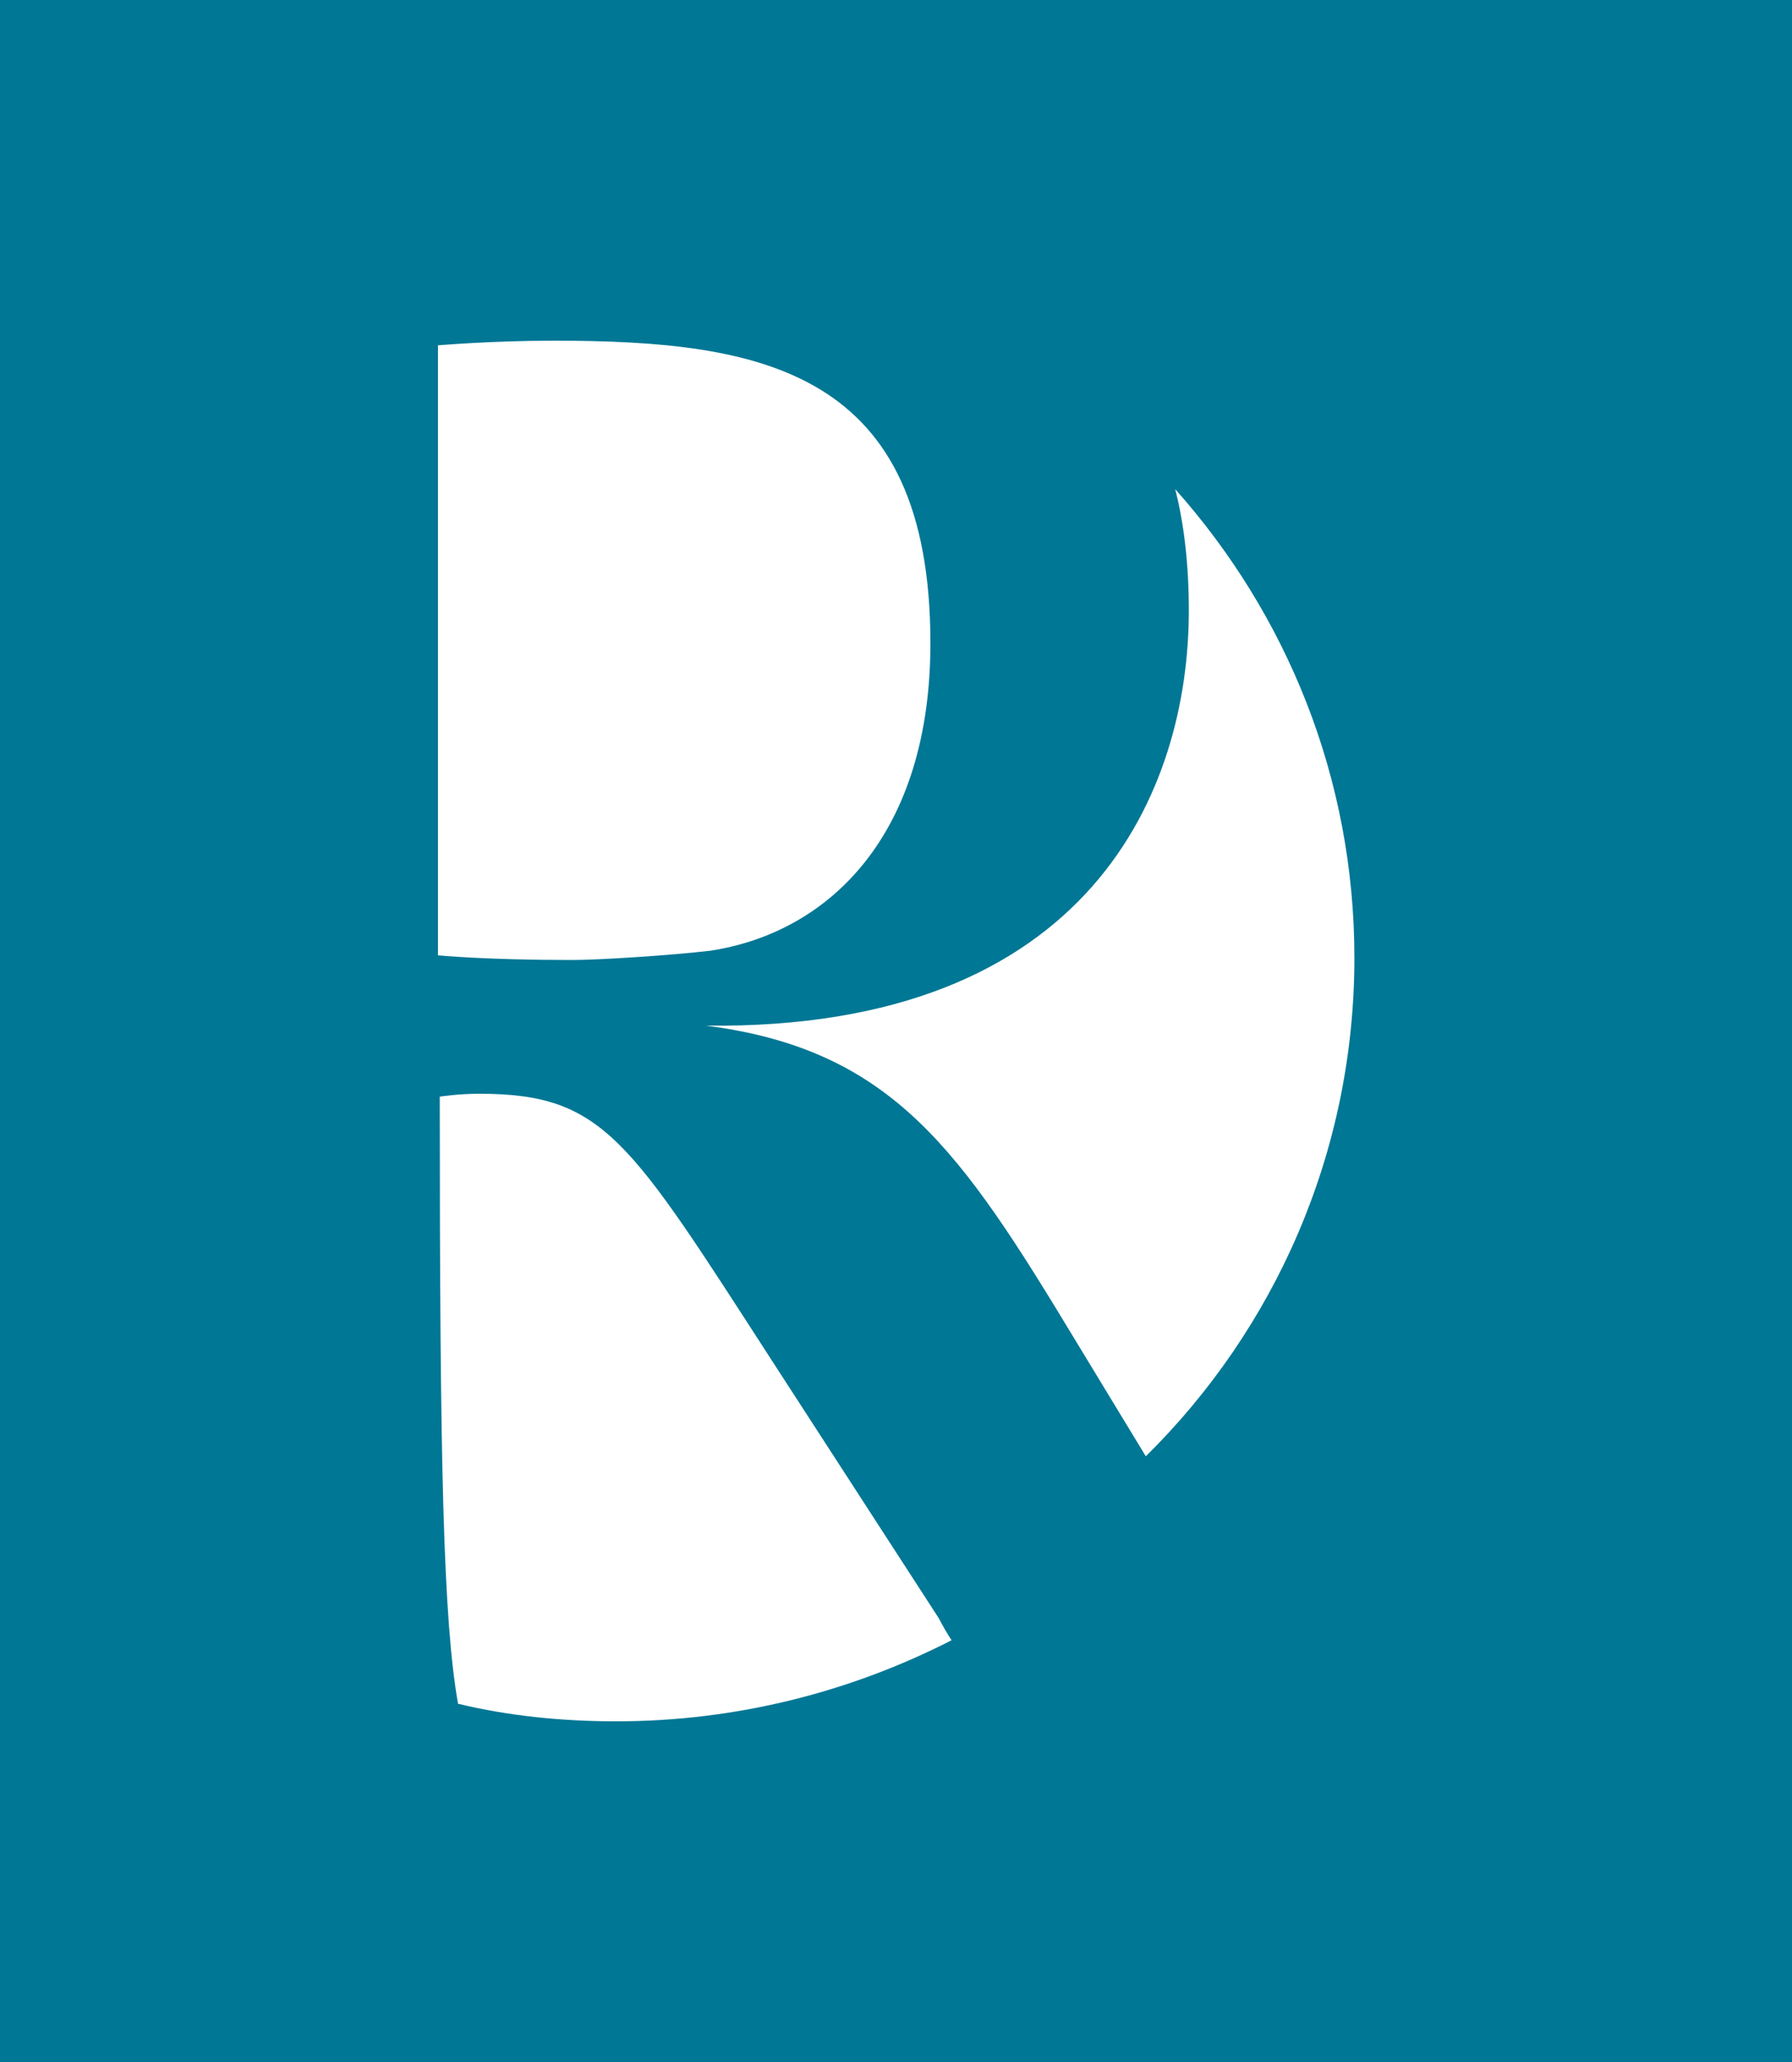 <?xml version="1.0" encoding="UTF-8"?>
<!-- Generator: Adobe Illustrator 27.5.0, SVG Export Plug-In . SVG Version: 6.00 Build 0)  -->
<svg xmlns="http://www.w3.org/2000/svg" xmlns:xlink="http://www.w3.org/1999/xlink" version="1.1" id="Layer_2_00000008847822784438110040000009803573418511412889_" x="0px" y="0px" viewBox="0 0 500 575" style="enable-background:new 0 0 500 575;" xml:space="preserve">
<style type="text/css">
	.st0{fill:#007795;}
	.st1{fill:#FFFFFF;}
</style>
<rect class="st0" width="500" height="575"></rect>
<g>
	<path class="st1" d="M259.6,179.4c0,52.8-27.7,80.5-61.3,85.7c-11,1.3-31,2.6-38.7,2.6c-24.4,0-37.4-1.3-37.4-1.3V96.3   c0,0,14.9-1.3,32.3-1.3C213.2,95,259.6,103.5,259.6,179.4z"></path>
	<path class="st1" d="M265.5,457.4c-28.2,14.4-60,22.6-93.6,22.6c-15.1,0-30-1.5-44.1-4.9c-4.1-23.3-5.1-65.7-5.1-169.3   c0,0,5.1-0.8,11-0.8c34.9,0,41.8,12.8,81.8,74.6l46.4,71.6C263,453.3,264.2,455.4,265.5,457.4L265.5,457.4z"></path>
	<path class="st1" d="M377.9,267.1c0,54.4-22.3,103.6-58.2,139l-19.8-32.6c-31.8-52.6-50.8-80.8-102.9-87.5   c107.7,1.3,134.7-66.2,134.7-115.7c0-12.8-1.3-24.1-3.8-33.9C358.9,171.2,377.9,216.8,377.9,267.1L377.9,267.1z"></path>
</g>
</svg>
